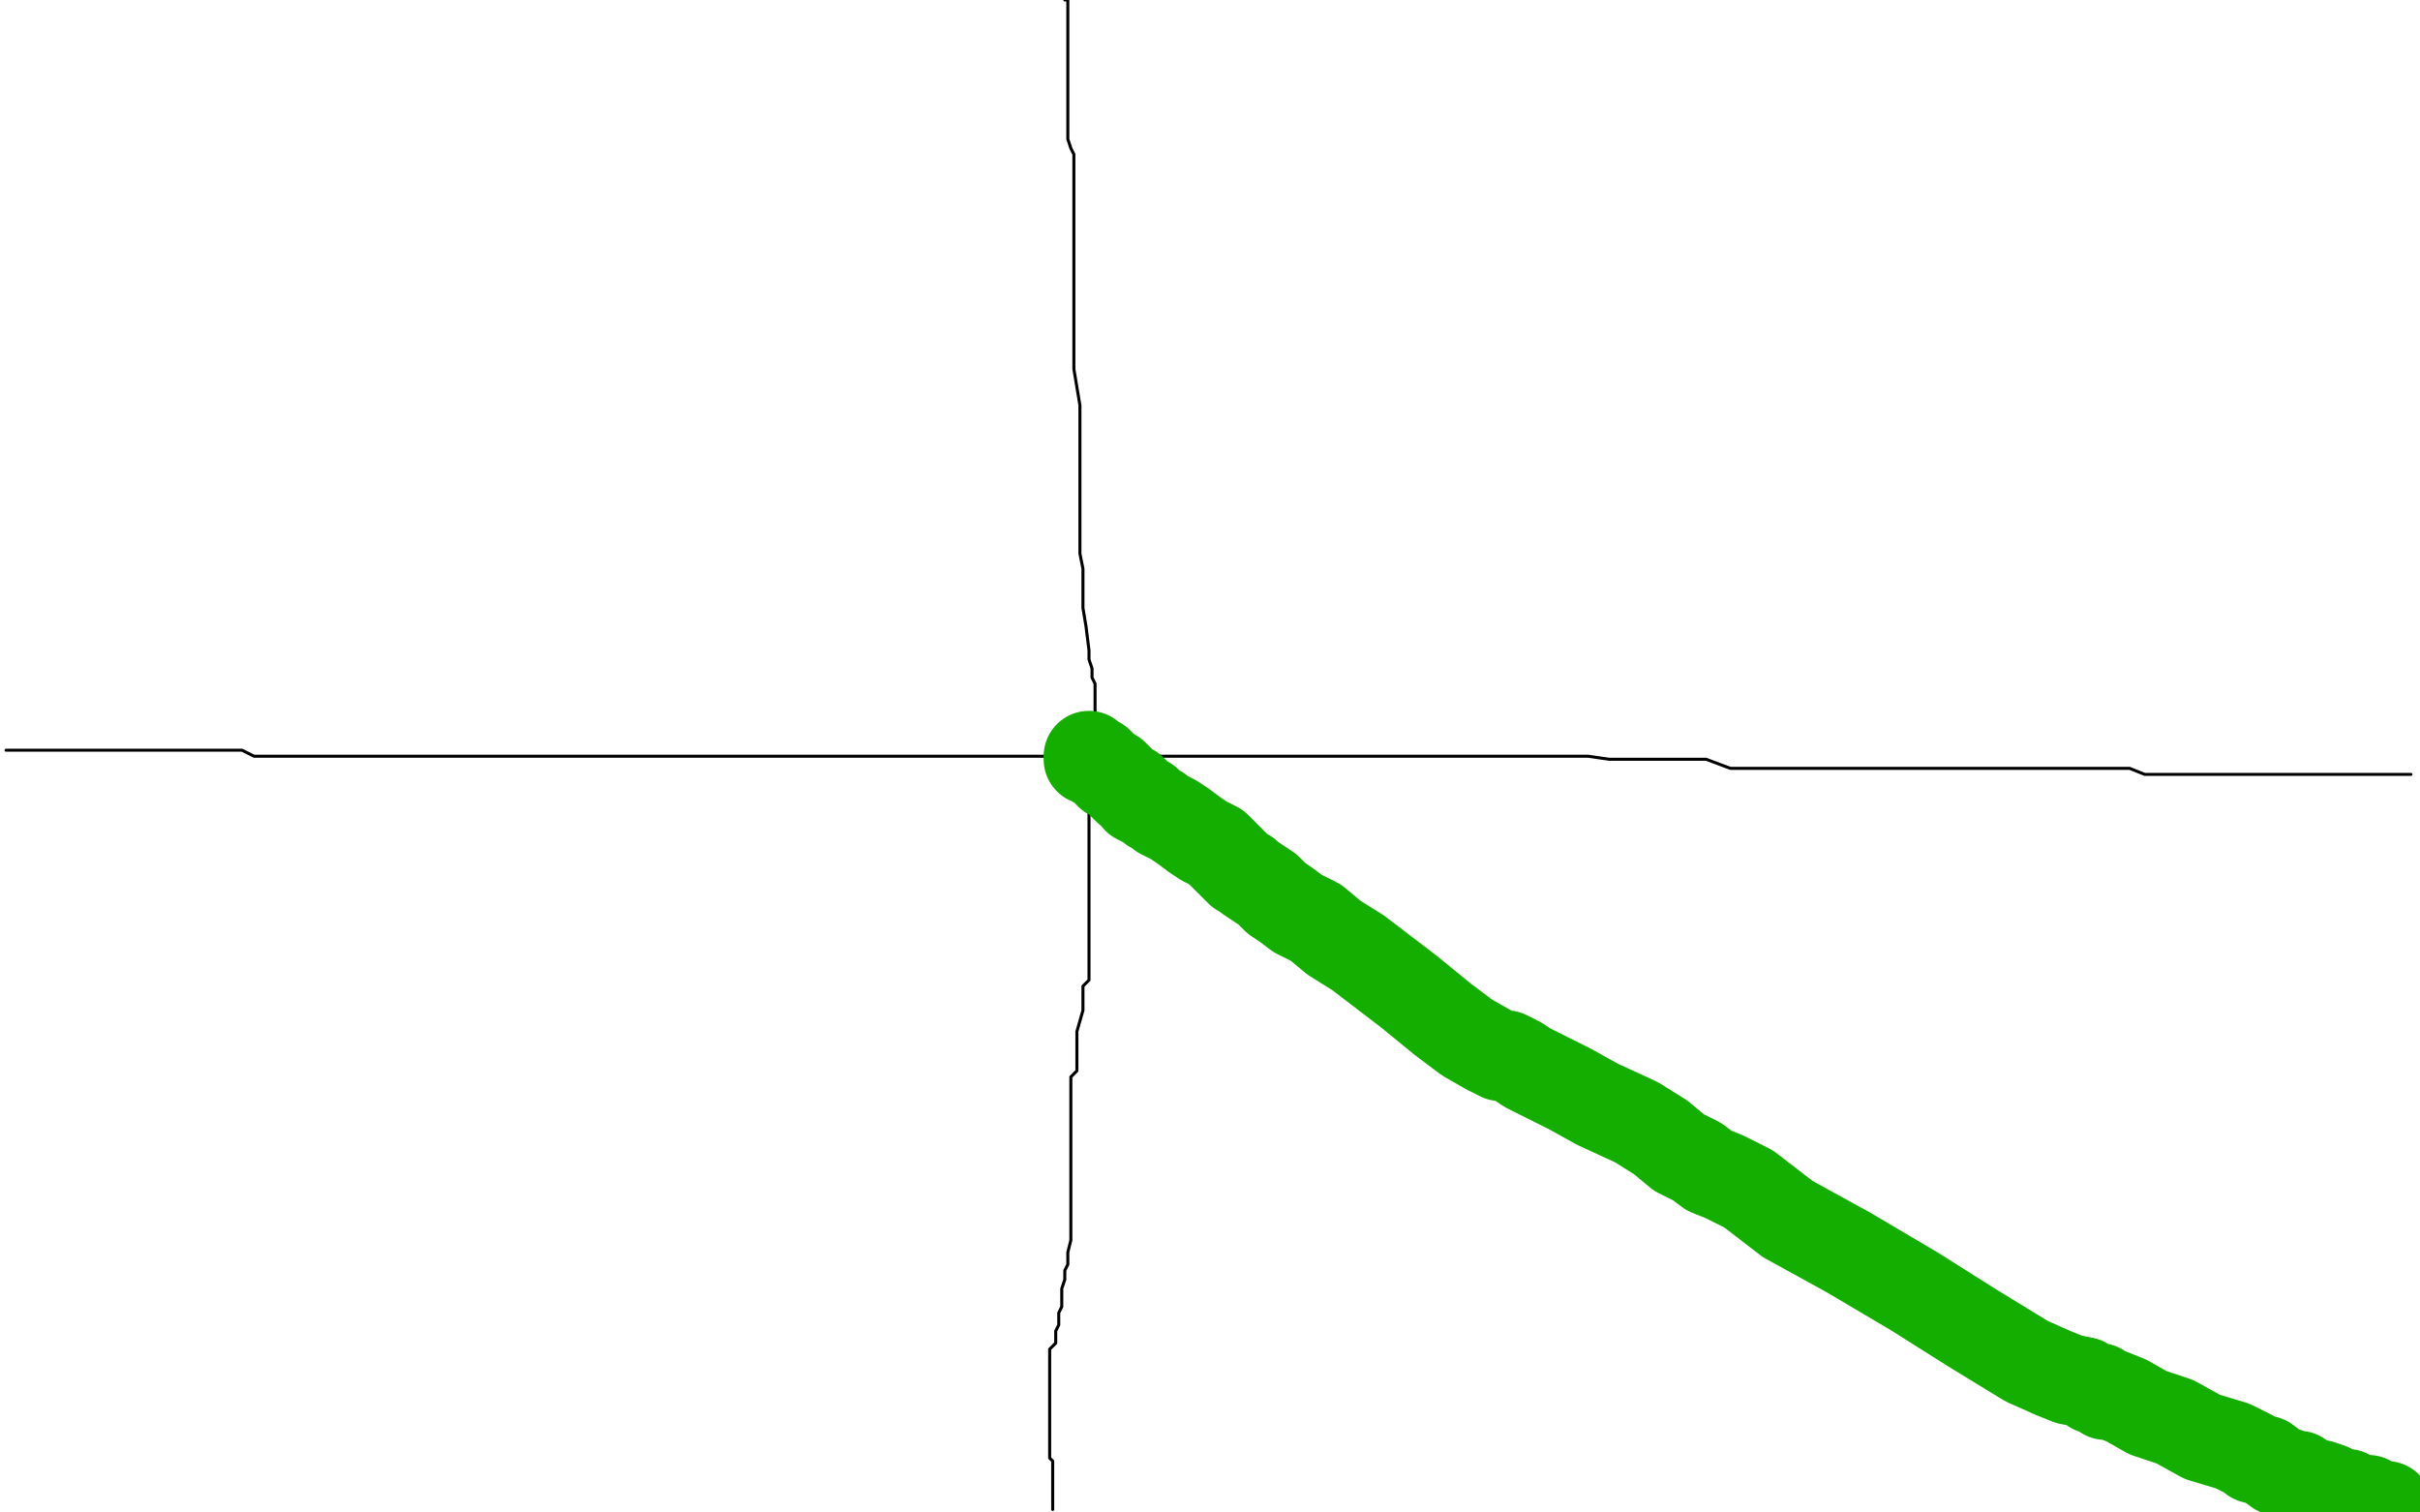 <?xml version="1.0" standalone="no"?>
<!DOCTYPE svg PUBLIC "-//W3C//DTD SVG 1.1//EN"
"http://www.w3.org/Graphics/SVG/1.1/DTD/svg11.dtd">

<svg width="800" height="500" version="1.1" xmlns="http://www.w3.org/2000/svg" xmlns:xlink="http://www.w3.org/1999/xlink" style="stroke-antialiasing: false"><desc>This SVG has been created on https://colorillo.com/</desc><rect x='0' y='0' width='800' height='500' style='fill: rgb(255,255,255); stroke-width:0' /><polyline points="4,252 5,252 5,252 7,252 7,252 13,253 13,253 18,254 18,254 22,254 22,254 28,255 28,255 30,255 30,255 32,256 36,256 38,256 41,258 43,258 45,258 47,259 50,259 52,259 54,259 58,259 60,259 62,259 67,259 70,259 73,259 77,259 80,259 81,259 83,259 84,259 85,259" style="fill: none; stroke: #ffffff; stroke-width: 1; stroke-linejoin: round; stroke-linecap: round; stroke-antialiasing: false; stroke-antialias: 0; opacity: 1.0"/>
<polyline points="2,248 4,248 4,248 7,248 7,248 11,248 11,248 17,248 17,248 25,248 25,248 34,248 34,248 38,248 38,248 40,248 42,248 44,248 47,248 51,248 55,248 59,248 62,248 65,248 68,248 75,248 80,248 84,250 86,250 89,250 91,250 93,250 96,250 98,250 102,250 107,250 111,250 117,250 119,250 122,250 127,250 131,250 136,250 140,250 145,250 150,250 156,250 162,250 168,250 176,250 180,250 185,250 188,250 191,250 196,250 199,250 205,250 210,250 216,250 222,250 228,250 235,250 244,250 252,250 263,250 275,250 284,250 292,250 298,250 302,250 308,250 313,250 317,250 327,250 334,250 341,250 347,250 353,250 359,250 365,250 371,250 376,250 380,250 384,250 387,250 395,250 400,250 404,250 409,250 414,250 419,250 424,250 428,250 433,250 439,250 443,250 448,250 453,250 460,250 464,250 469,250 474,250 481,250 488,250 494,250 501,250 506,250 511,250 518,250 525,250 532,251 537,251 538,251 540,251 543,251 546,251 550,251 556,251 564,251 572,254 580,254 585,254 594,254 599,254 605,254 610,254 615,254 619,254 626,254 630,254 635,254 640,254 642,254 644,254 648,254 653,254 659,254 665,254 672,254 680,254 687,254 693,254 699,254 704,254 709,256 716,256 725,256 729,256 731,256 735,256 741,256 746,256 748,256 752,256 756,256 760,256 765,256 769,256 771,256 772,256 773,256 776,256 777,256 779,256 783,256 785,256 787,256 789,256 790,256 791,256 793,256 794,256 796,256 797,256" style="fill: none; stroke: #000000; stroke-width: 1; stroke-linejoin: round; stroke-linecap: round; stroke-antialiasing: false; stroke-antialias: 0; opacity: 1.0"/>
<polyline points="352,0 353,0 353,0 353,2 353,2 353,4 353,4 353,6 353,6 353,7 353,7 353,9 353,9 353,11 353,13 353,14 353,16 353,18 353,19 353,20 353,24 353,26 353,28 353,31 353,34 353,35 353,39 353,40 353,43 353,46 354,49 355,51 355,55 355,59 355,63 355,67 355,71 355,75 355,80 355,84 355,88 355,91 355,93 355,96 355,99 355,103 355,107 355,112 355,118 355,122 356,128 357,134 357,138 357,140 357,144 357,148 357,156 357,160 357,163 357,168 357,172 357,178 357,183 358,188 358,192 358,196 358,201 359,207 360,215 360,218 361,221 361,224 362,226 362,230 362,232 362,233 362,235 362,237 362,239 362,241 362,243 362,246 362,250 362,251 362,254 362,257 360,262 360,264 360,267 360,270 360,273 360,277 360,279 360,282 360,284 360,288 360,290 360,294 360,298 360,299 360,302 360,306 360,310 360,314 360,317 360,320 360,322 360,324 358,326 358,330 358,334 356,341 356,346 356,350 356,354 354,356 354,360 354,364 354,369 354,373 354,377 354,381 354,385 354,390 354,391 354,394 354,396 354,398 354,400 354,402 354,404 354,406 354,408 354,410 353,414 353,418 352,420 352,423 351,426 351,428 351,432 350,434 350,438 349,440 349,442 349,444 347,446 347,449 347,451 347,452 347,454 347,455 347,456 347,458 347,461 347,463 347,465 347,467 347,469 347,470 347,472 347,474 347,475 347,476 347,477 347,479 347,481 347,482 348,483 348,484 348,485 348,486 348,487 348,489 348,490 348,492 348,493 348,494 348,496 348,497 348,498 348,499" style="fill: none; stroke: #000000; stroke-width: 1; stroke-linejoin: round; stroke-linecap: round; stroke-antialiasing: false; stroke-antialias: 0; opacity: 1.0"/>
<polyline points="360,250 360,251 360,251 361,251 361,251 362,252 362,252 363,252 363,252 364,253 364,253 365,254 365,254 366,255 366,255 367,256 368,256 369,257 370,258 372,260 373,261 374,261 375,262 376,263 376,264 378,265 379,265 381,267 383,268 384,269 386,270 388,271 391,273 395,276 398,278 402,280 405,283 407,285 409,287 410,288 412,289 413,290 416,292 419,294 422,297 425,299 429,302 435,305 441,310 449,315 466,328 477,337 485,343 492,347 496,349 498,349 500,350 502,351 505,353 511,356 519,360 528,365 541,371 549,376 555,381 561,384 565,387 570,389 578,393 591,403 611,414 633,427 652,439 670,450 679,454 684,456 689,457 692,459 694,459 696,461 698,461 703,463 710,467 719,470 728,475 738,478 742,480 744,481 745,482 749,483 753,486 756,487 759,488 760,488 762,490 763,490 764,491 766,491 767,491 770,492 774,494 776,494 780,496 783,496 784,497 785,497 785,498 786,498 787,498 788,498 789,498" style="fill: none; stroke: #14ae00; stroke-width: 30; stroke-linejoin: round; stroke-linecap: round; stroke-antialiasing: false; stroke-antialias: 0; opacity: 1.0"/>
</svg>
